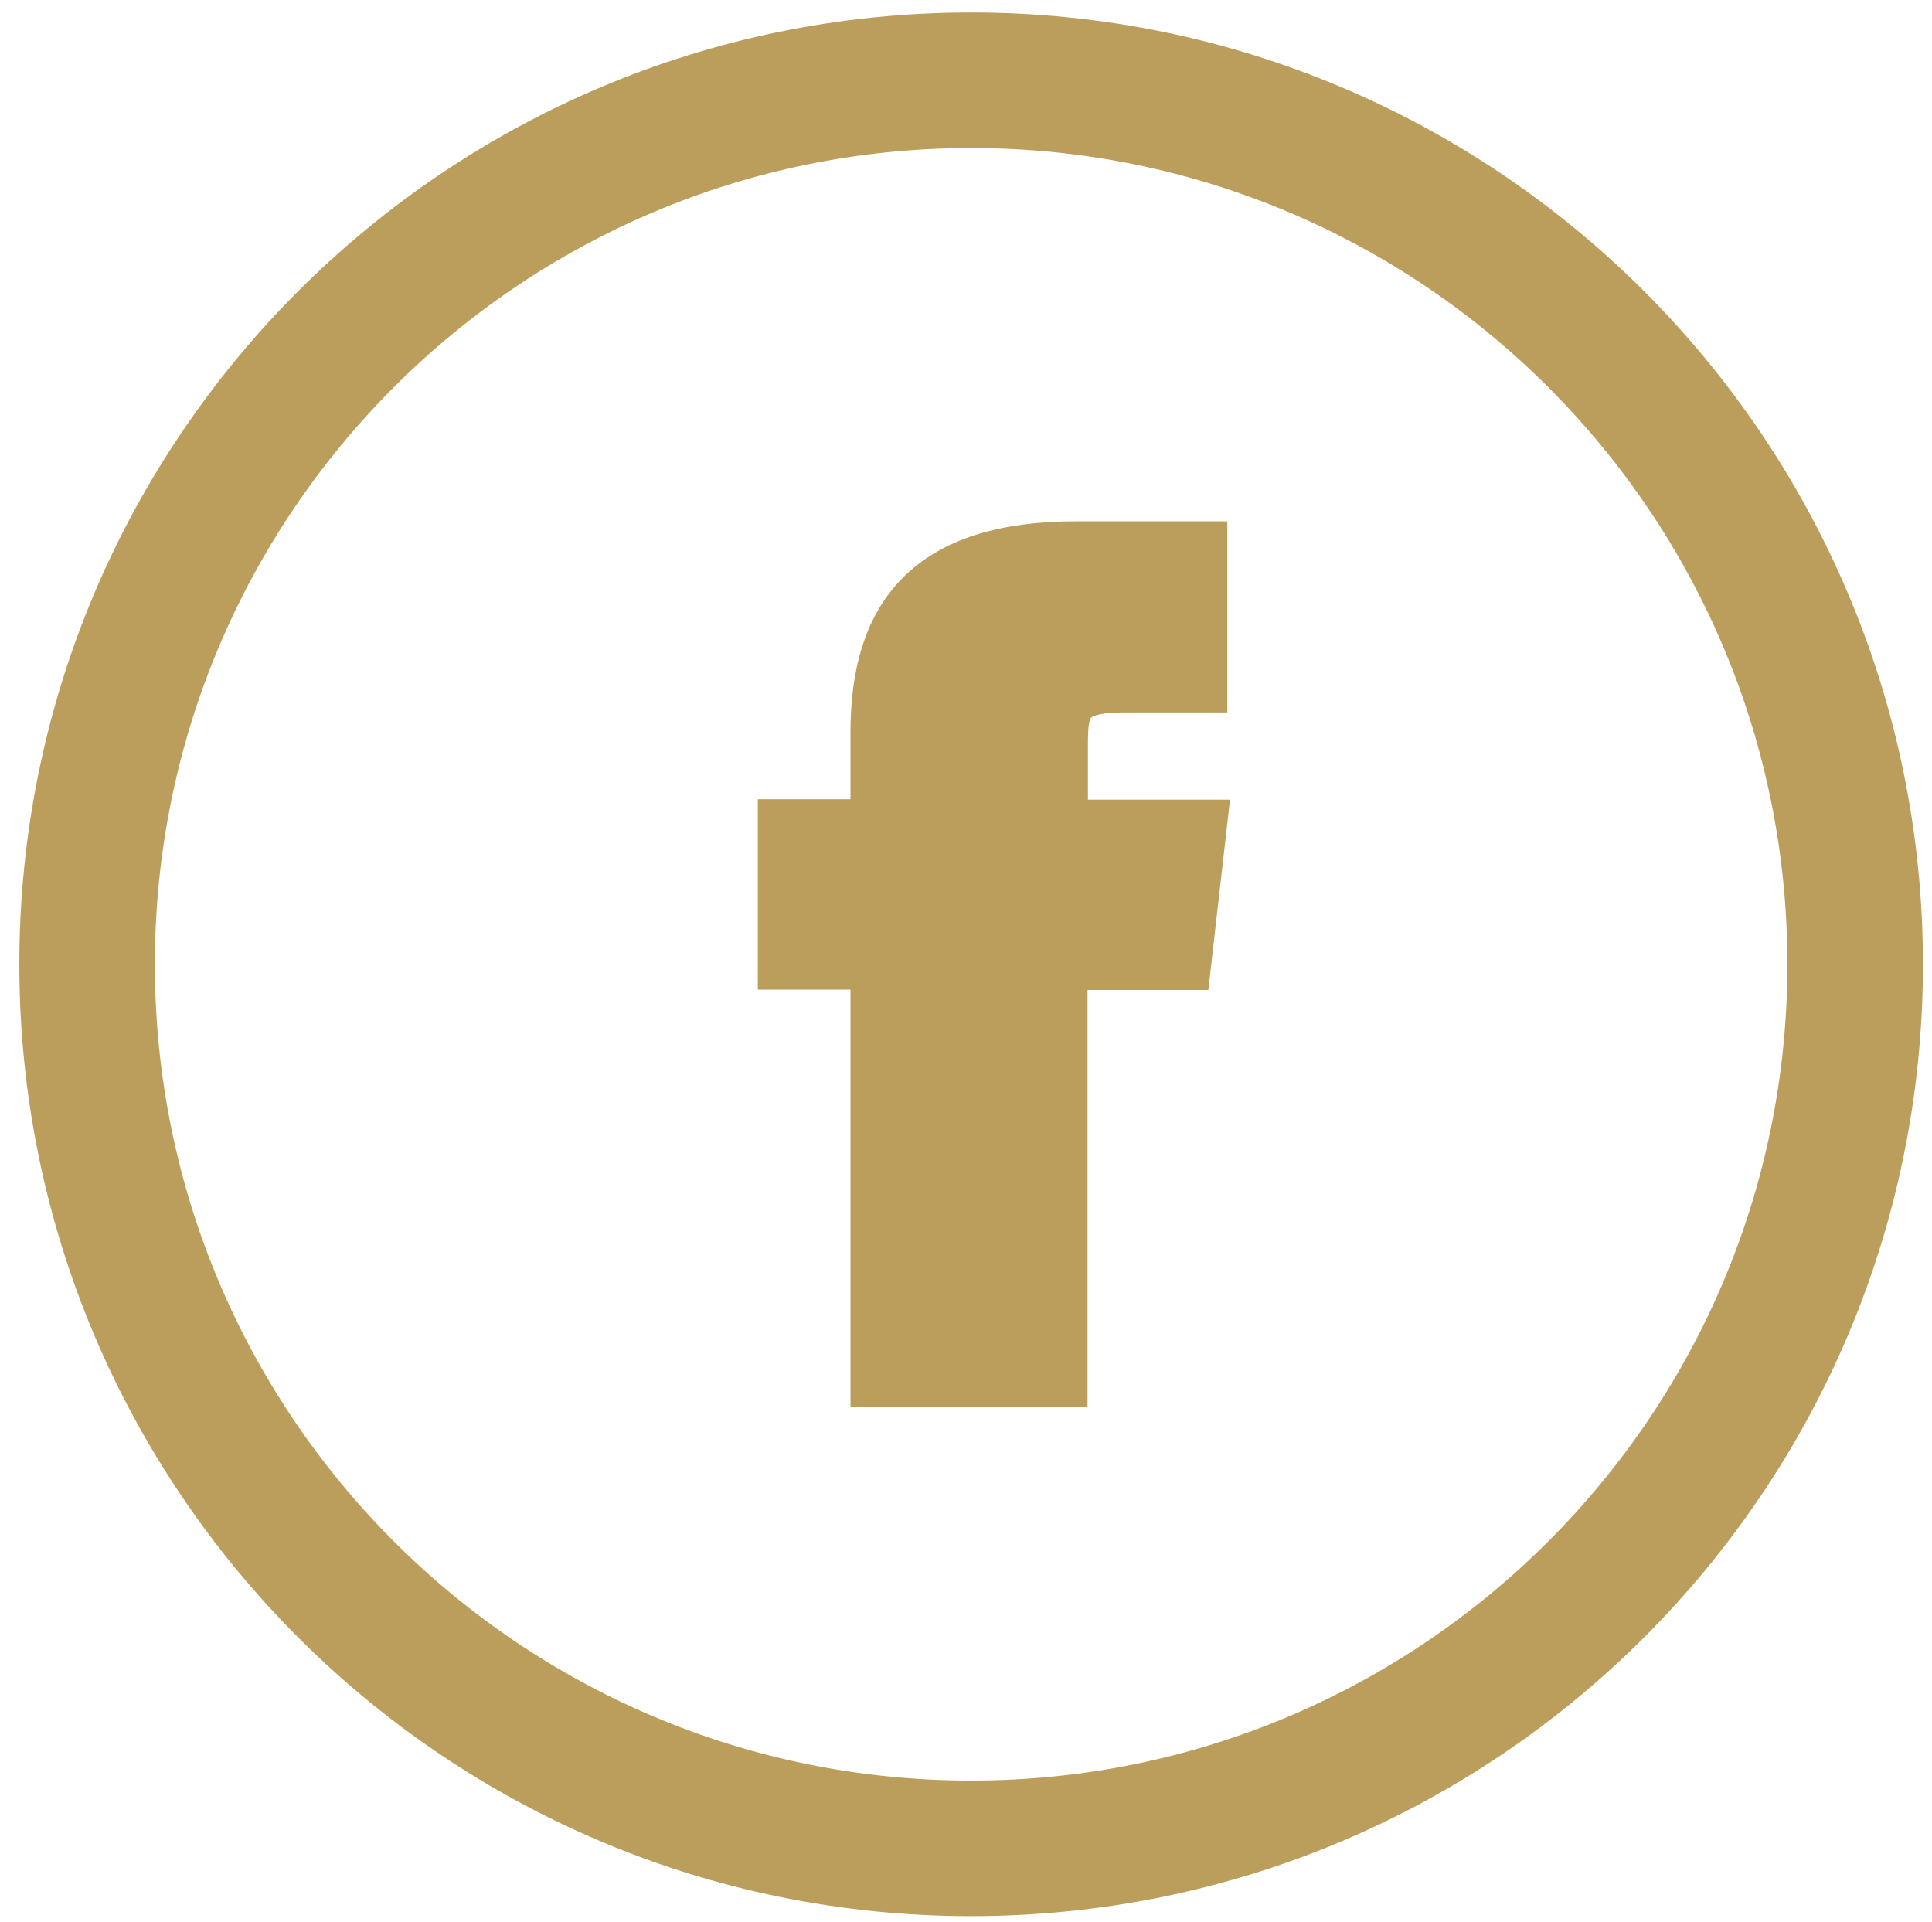 <?xml version="1.0" encoding="utf-8"?>
<!-- Generator: Adobe Illustrator 16.0.0, SVG Export Plug-In . SVG Version: 6.00 Build 0)  -->
<!DOCTYPE svg PUBLIC "-//W3C//DTD SVG 1.1//EN" "http://www.w3.org/Graphics/SVG/1.1/DTD/svg11.dtd">
<svg version="1.1" id="Capa_1" xmlns="http://www.w3.org/2000/svg" xmlns:xlink="http://www.w3.org/1999/xlink" x="0px" y="0px"
	 width="564px" height="561px" viewBox="0 0 564 561" enable-background="new 0 0 564 561" xml:space="preserve">
<g>
	<g>
		<g>
			<path fill="#BB9E5C" stroke="#BB9E5C" stroke-width="15" stroke-miterlimit="10" d="M255.777,213.77v27.047H228.73v40.57h27.047
				v121.937h54.207V281.5h36.063l4.619-40.57h-40.569v-23.666c0-11.044,1.015-16.792,18.031-16.792h22.651v-40.796h-36.288
				C270.991,159.563,255.777,179.961,255.777,213.77z"/>
			<path fill="#BB9E5C" stroke="#BB9E5C" stroke-width="15" stroke-miterlimit="10" d="M283.5,11.144
				c-149.321,0-270.356,121.035-270.356,270.356c0,149.321,121.035,270.356,270.356,270.356
				c149.32,0,270.355-121.035,270.355-270.356S432.821,11.144,283.5,11.144z M283.5,527.288
				c-135.686,0-245.789-109.99-245.789-245.788S147.815,35.711,283.5,35.711S529.287,145.815,529.287,281.5
				C529.287,417.186,419.186,527.288,283.5,527.288z"/>
		</g>
	</g>
</g>
</svg>
